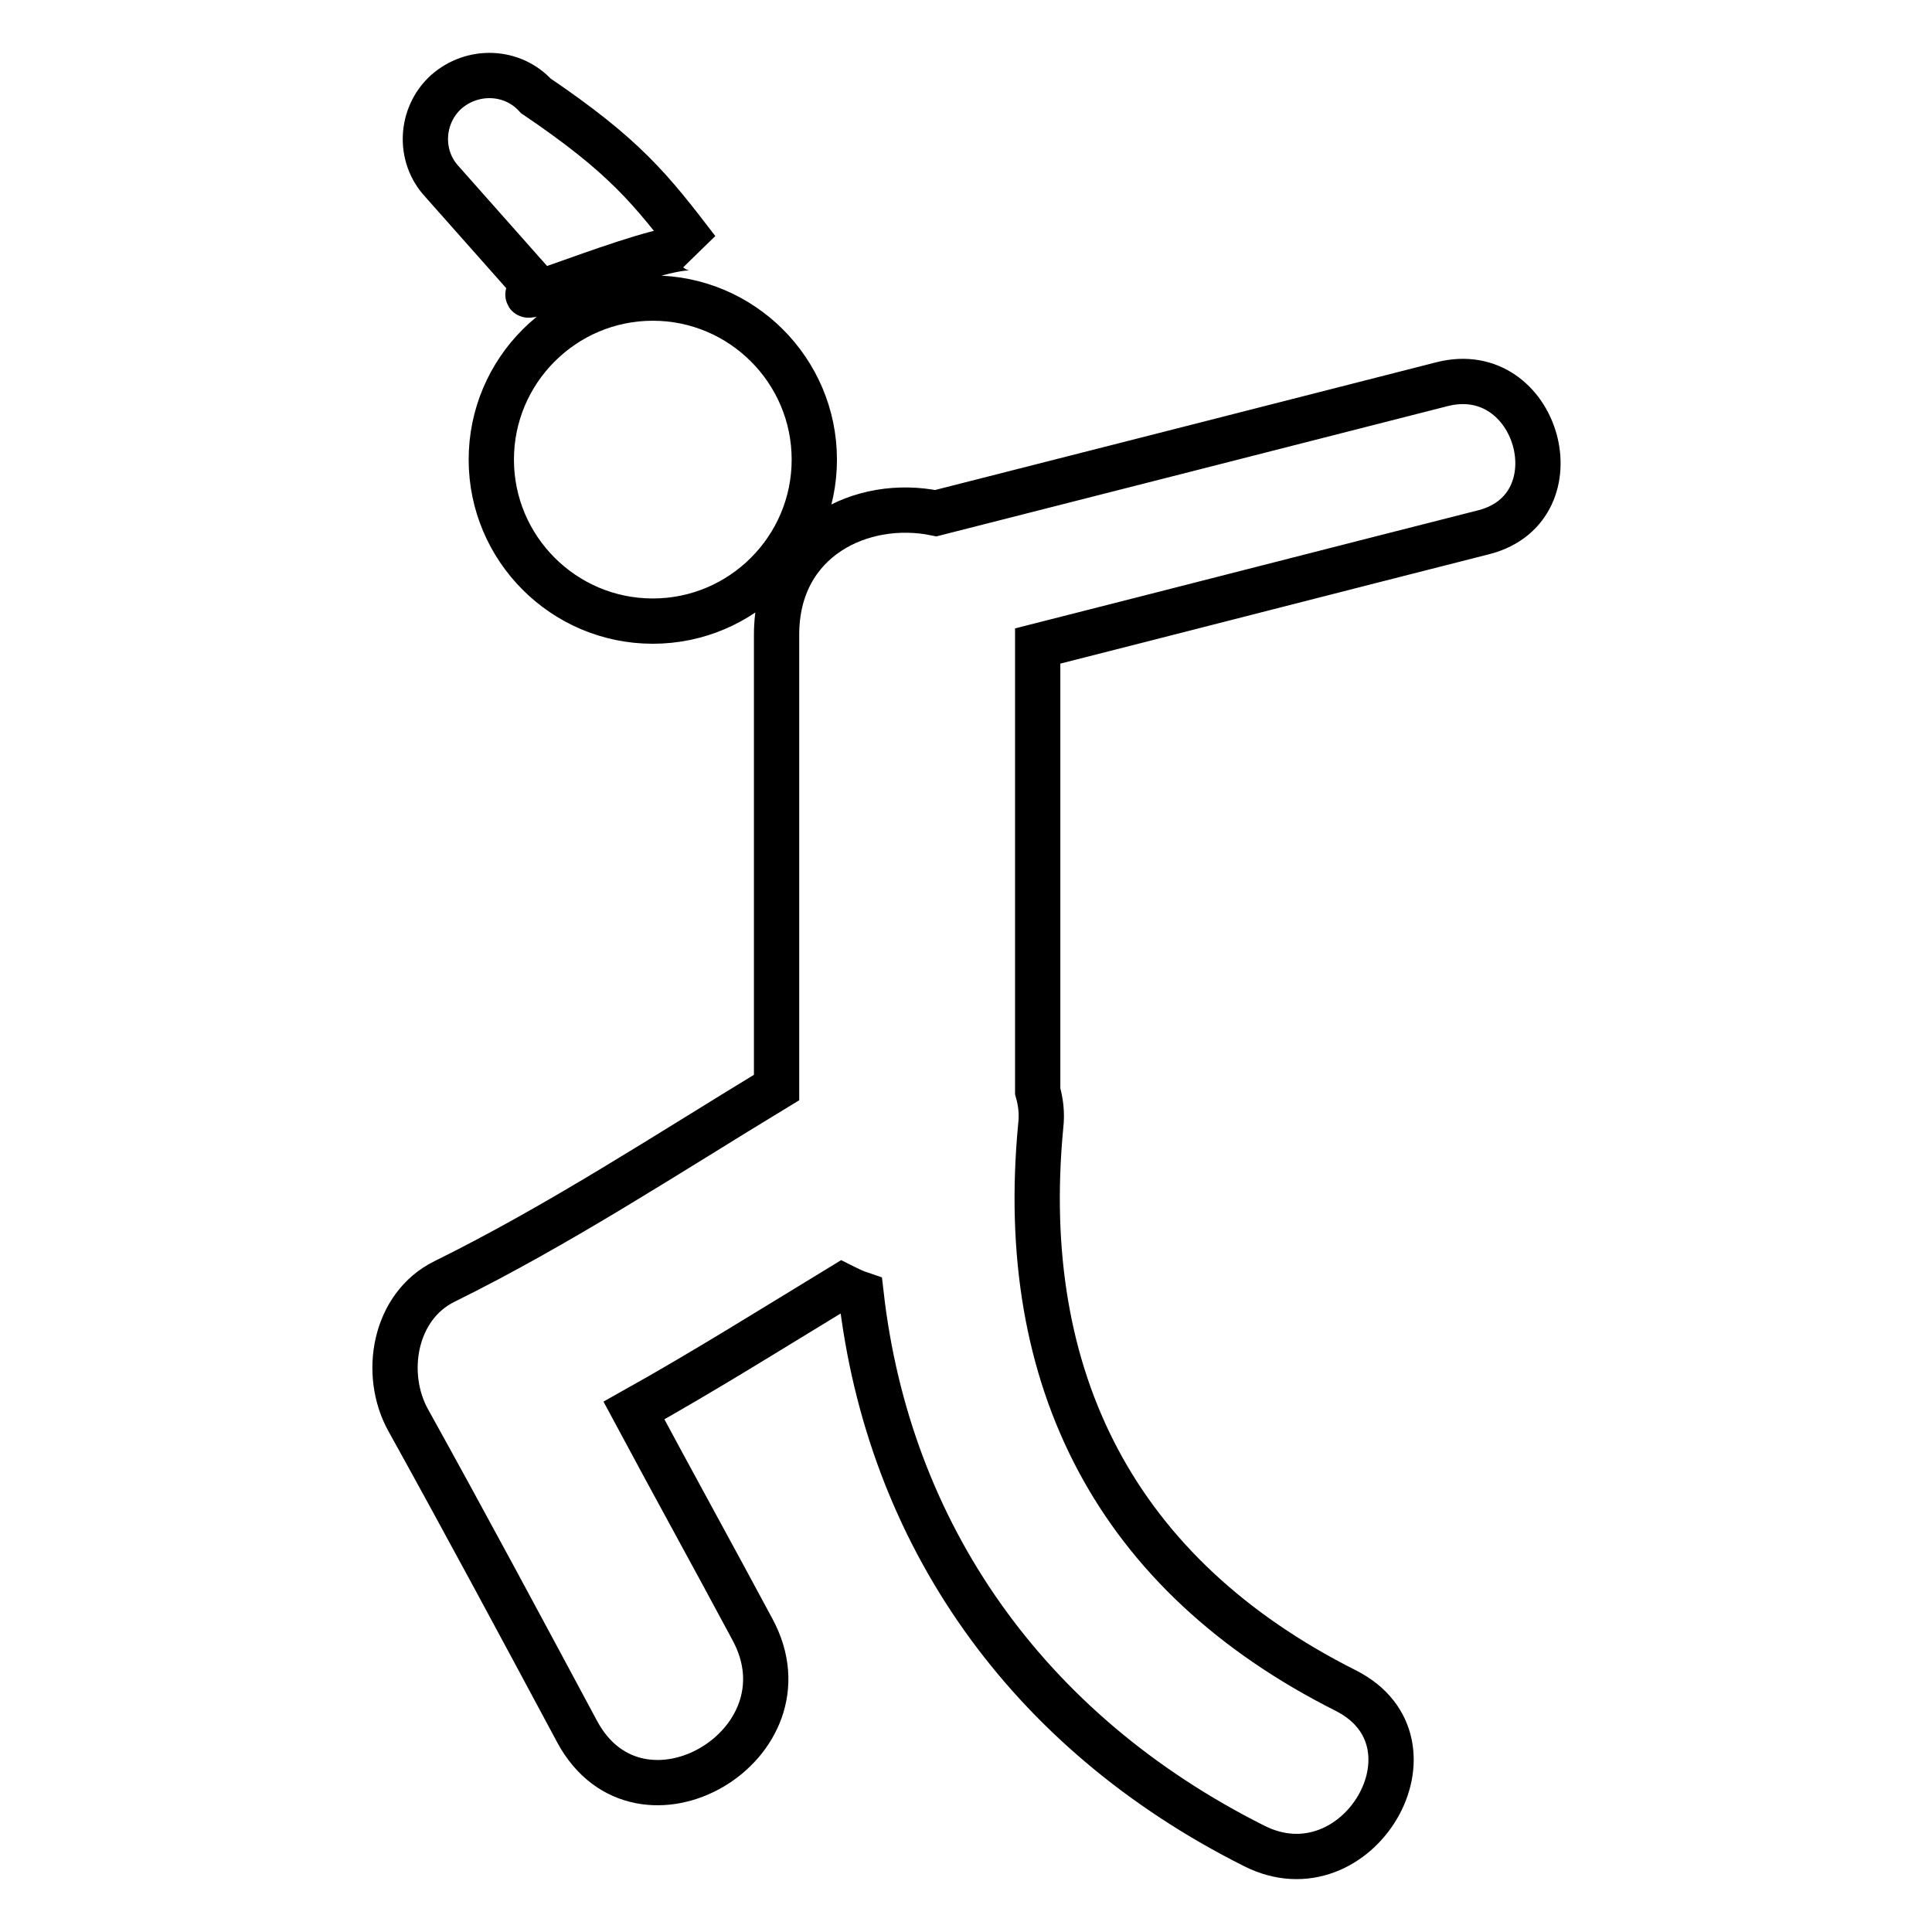 <?xml version="1.0" encoding="utf-8"?>
<!-- Svg Vector Icons : http://www.onlinewebfonts.com/icon -->
<!DOCTYPE svg PUBLIC "-//W3C//DTD SVG 1.1//EN" "http://www.w3.org/Graphics/SVG/1.1/DTD/svg11.dtd">
<svg version="1.1" xmlns="http://www.w3.org/2000/svg" xmlns:xlink="http://www.w3.org/1999/xlink" x="0px" y="0px" viewBox="0 0 256 256" enable-background="new 0 0 256 256" xml:space="preserve">
<g> <path stroke-width="6" fill-opacity="0" stroke="#000000"  d="M191.1,50.9C168.8,56.6,146.4,62.3,124,68c-9.7-2-21.1,3.3-21.1,16.1c0,20,0,40,0,60 c-14.5,8.8-28.8,18.2-44,25.7c-6.7,3.3-8.2,12.3-4.8,18.4c7.6,13.7,15,27.5,22.4,41.3c8.3,15.3,31.5,1.7,23.2-13.6 c-5.2-9.7-10.5-19.3-15.7-29c9.3-5.2,18.4-10.9,27.6-16.5c0.8,0.4,1.6,0.8,2.5,1.1c3.6,31.6,21.8,57.9,52.1,73.1 c13.7,6.9,25.8-13.7,12.1-20.6c-30.4-15.3-43.6-41.2-40.4-74.8c0.2-1.7,0-3.2-0.4-4.6c0-19.7,0-39.4,0-59 c19.7-5,39.5-10.1,59.2-15.1C209.2,67.2,203.8,47.7,191.1,50.9z M65.1,60.9c0,11.8,9.6,21.4,21.4,21.4c11.8,0,21.4-9.6,21.4-21.4 s-9.6-21.4-21.4-21.4C74.7,39.5,65.1,49.1,65.1,60.9z M71.1,38.2c-6.8,4.1,18.7-7.2,21.3-5.1C86.2,25,82.8,20.7,71,12.7 c-3.1-3.4-8.4-3.6-11.9-0.5c-3.4,3.1-3.7,8.5-0.5,11.9L71.1,38.2z"/></g>
</svg>